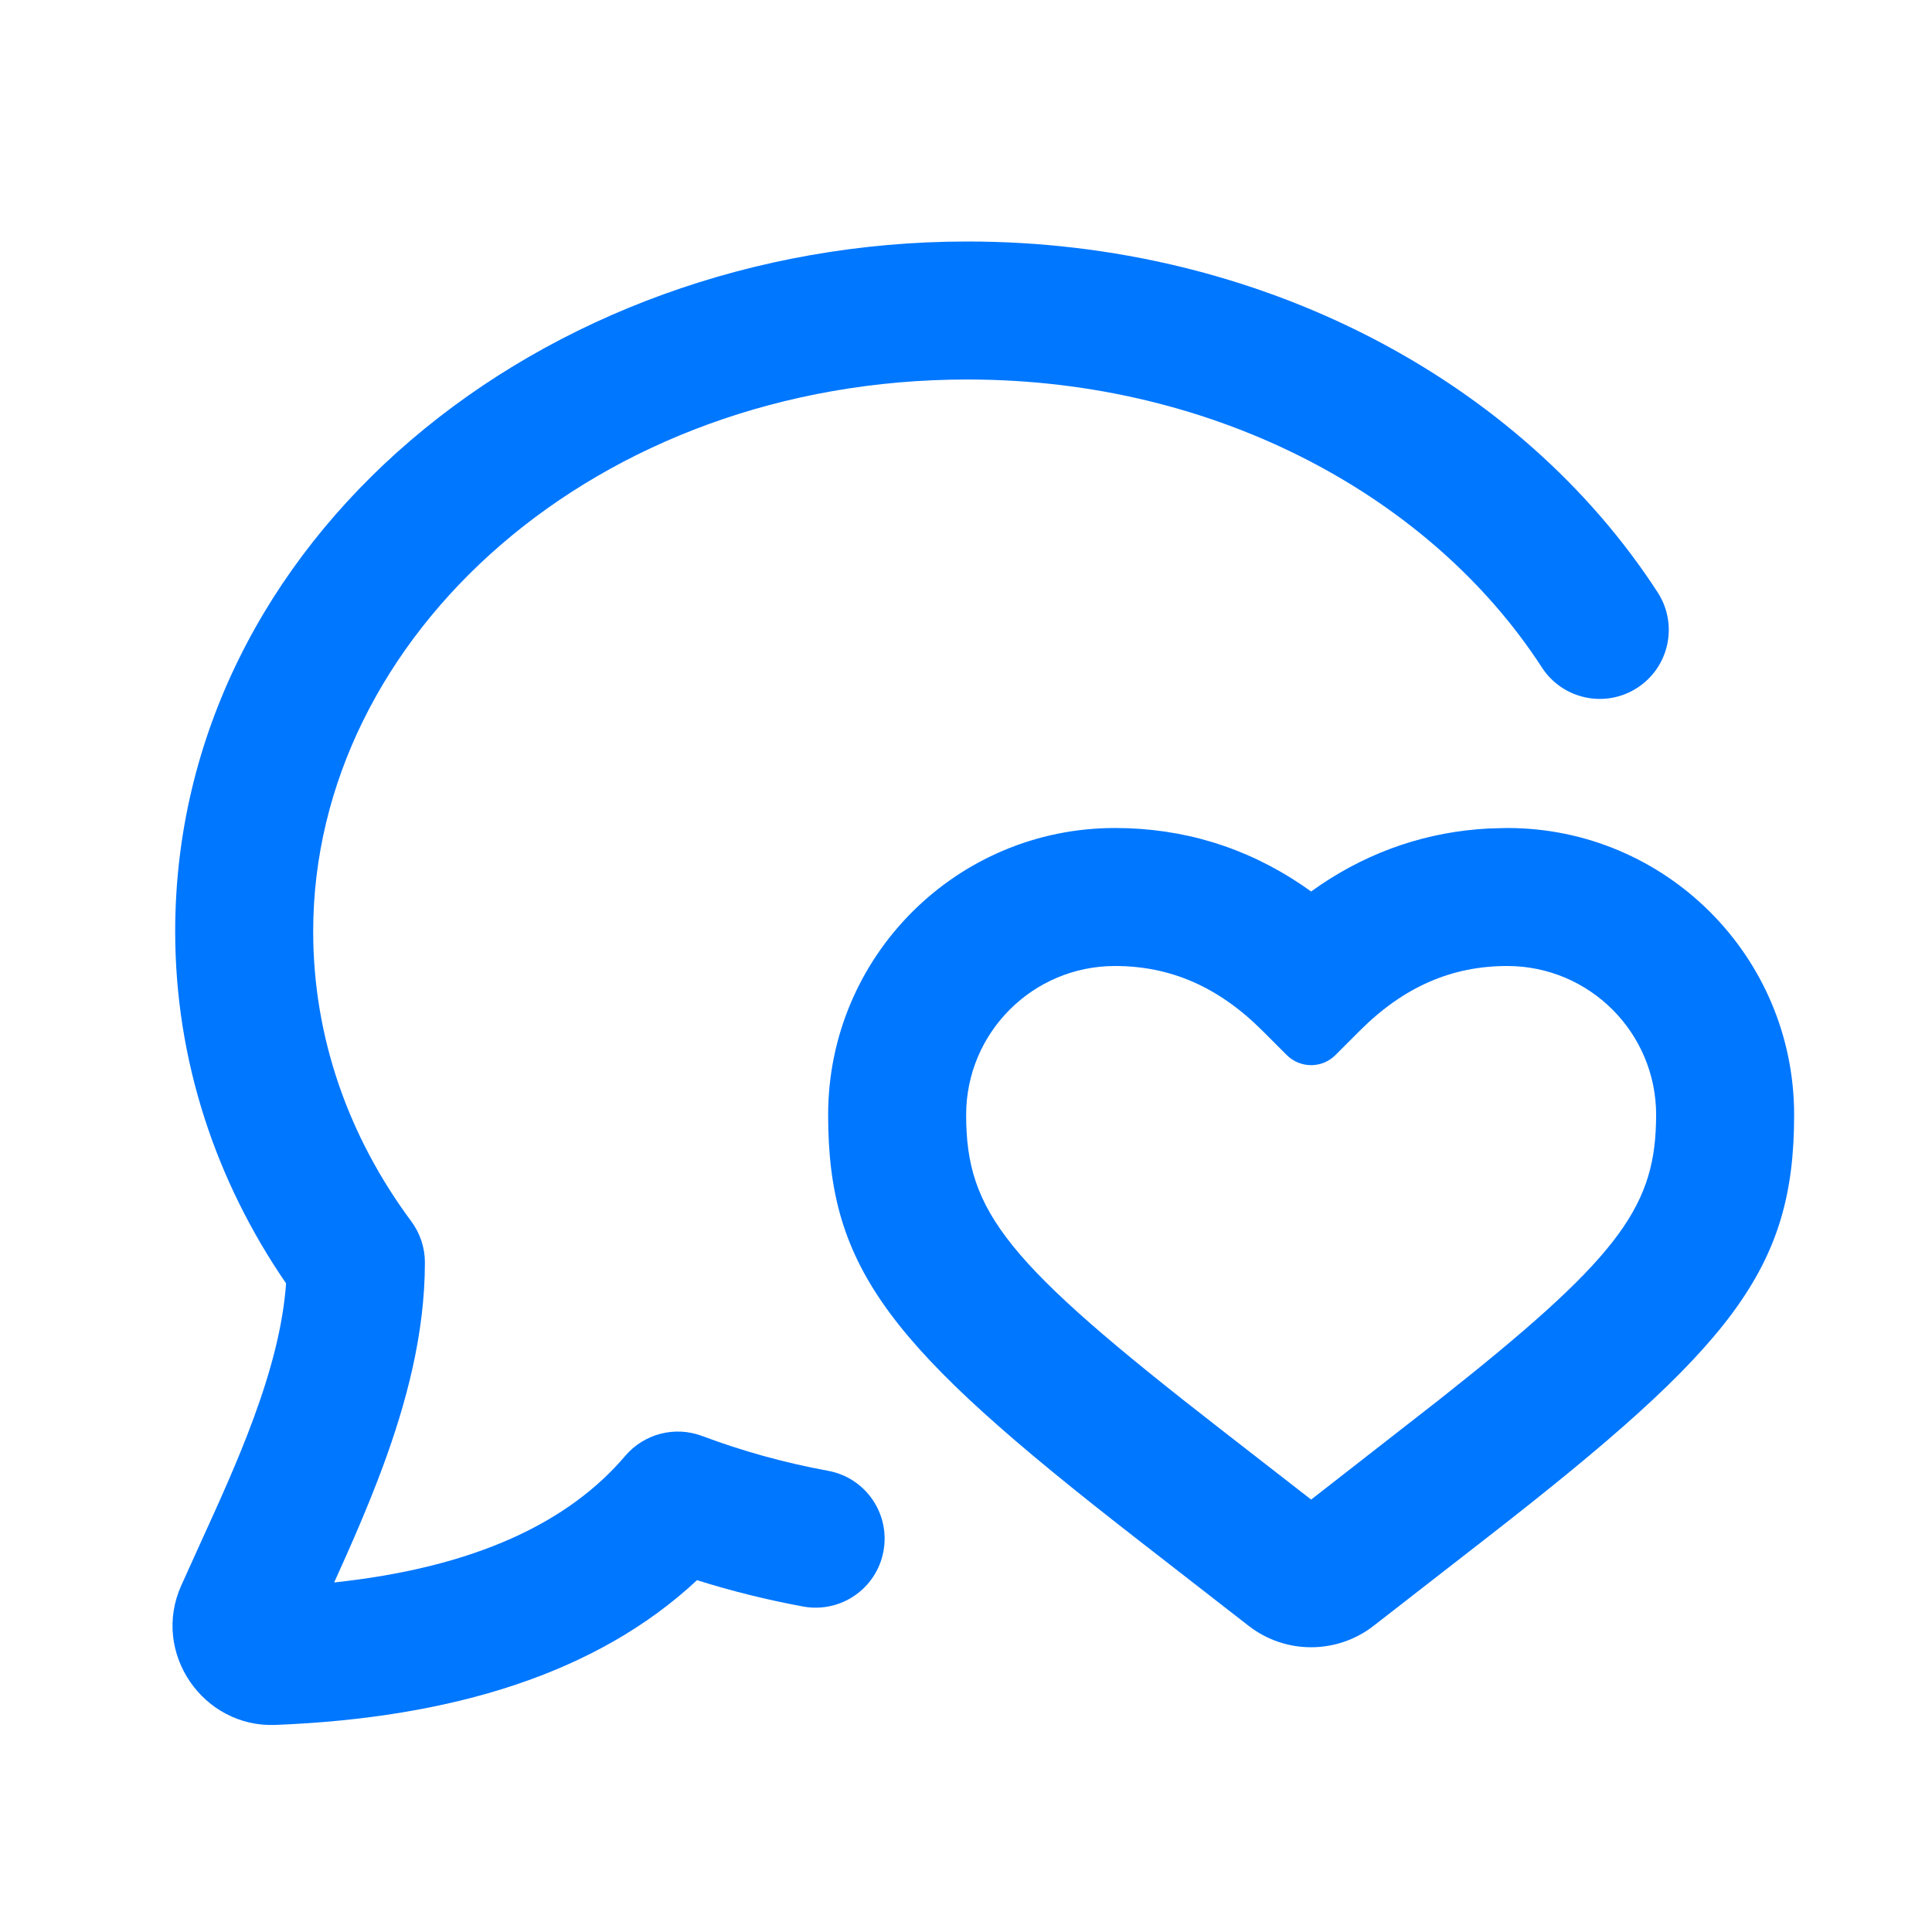 <?xml version="1.0" encoding="UTF-8"?> <svg xmlns="http://www.w3.org/2000/svg" width="28" height="28" viewBox="0 0 28 28" fill="none"><path fill-rule="evenodd" clip-rule="evenodd" d="M14.02 5.5C8.635 5.5 4.539 9.219 4.539 13.499C4.539 15.036 5.053 16.478 5.96 17.7C6.088 17.872 6.158 18.081 6.158 18.296C6.158 19.338 5.884 20.348 5.547 21.259C5.335 21.832 5.084 22.403 4.843 22.934C6.899 22.715 8.248 22.057 9.061 21.1C9.335 20.779 9.78 20.663 10.175 20.811C10.755 21.029 11.365 21.199 12.001 21.316C12.544 21.415 12.904 21.936 12.804 22.48C12.705 23.023 12.184 23.383 11.64 23.283C11.114 23.186 10.6 23.058 10.102 22.901C8.657 24.25 6.558 24.898 3.99 24.999C2.944 25.04 2.189 23.952 2.627 22.978C2.717 22.777 2.807 22.578 2.897 22.381C3.173 21.776 3.444 21.182 3.671 20.566C3.927 19.872 4.102 19.217 4.146 18.6C3.13 17.119 2.539 15.372 2.539 13.499C2.539 7.839 7.828 3.5 14.02 3.5C18.267 3.5 22.032 5.513 24.024 8.585C24.325 9.049 24.192 9.668 23.729 9.968C23.266 10.269 22.646 10.136 22.346 9.673C20.758 7.223 17.657 5.5 14.02 5.5Z" fill="#0077FF"></path><path fill-rule="evenodd" clip-rule="evenodd" d="M19.139 12.824C19.875 12.329 20.693 12.053 21.576 12.007L21.844 12C24.14 12 26.002 13.861 26.002 16.158C26.002 18.401 25.11 19.516 21.554 22.282L19.908 23.562C19.375 23.977 18.628 23.977 18.095 23.562L16.449 22.282C12.893 19.516 12.002 18.401 12.002 16.158C12.002 13.861 13.863 12 16.159 12C17.146 12 18.054 12.279 18.864 12.824L19.002 12.92L19.139 12.824ZM24.002 16.158C24.002 14.966 23.035 14 21.844 14C21.04 14 20.345 14.301 19.708 14.937L19.355 15.29C19.16 15.486 18.843 15.486 18.648 15.29L18.295 14.937C17.658 14.301 16.962 14 16.159 14C14.968 14 14.002 14.966 14.002 16.158C14.002 17.568 14.585 18.299 17.677 20.703L19.002 21.733L20.846 20.295C23.402 18.276 23.967 17.532 24 16.28L24.002 16.158Z" fill="#0077FF"></path></svg> 